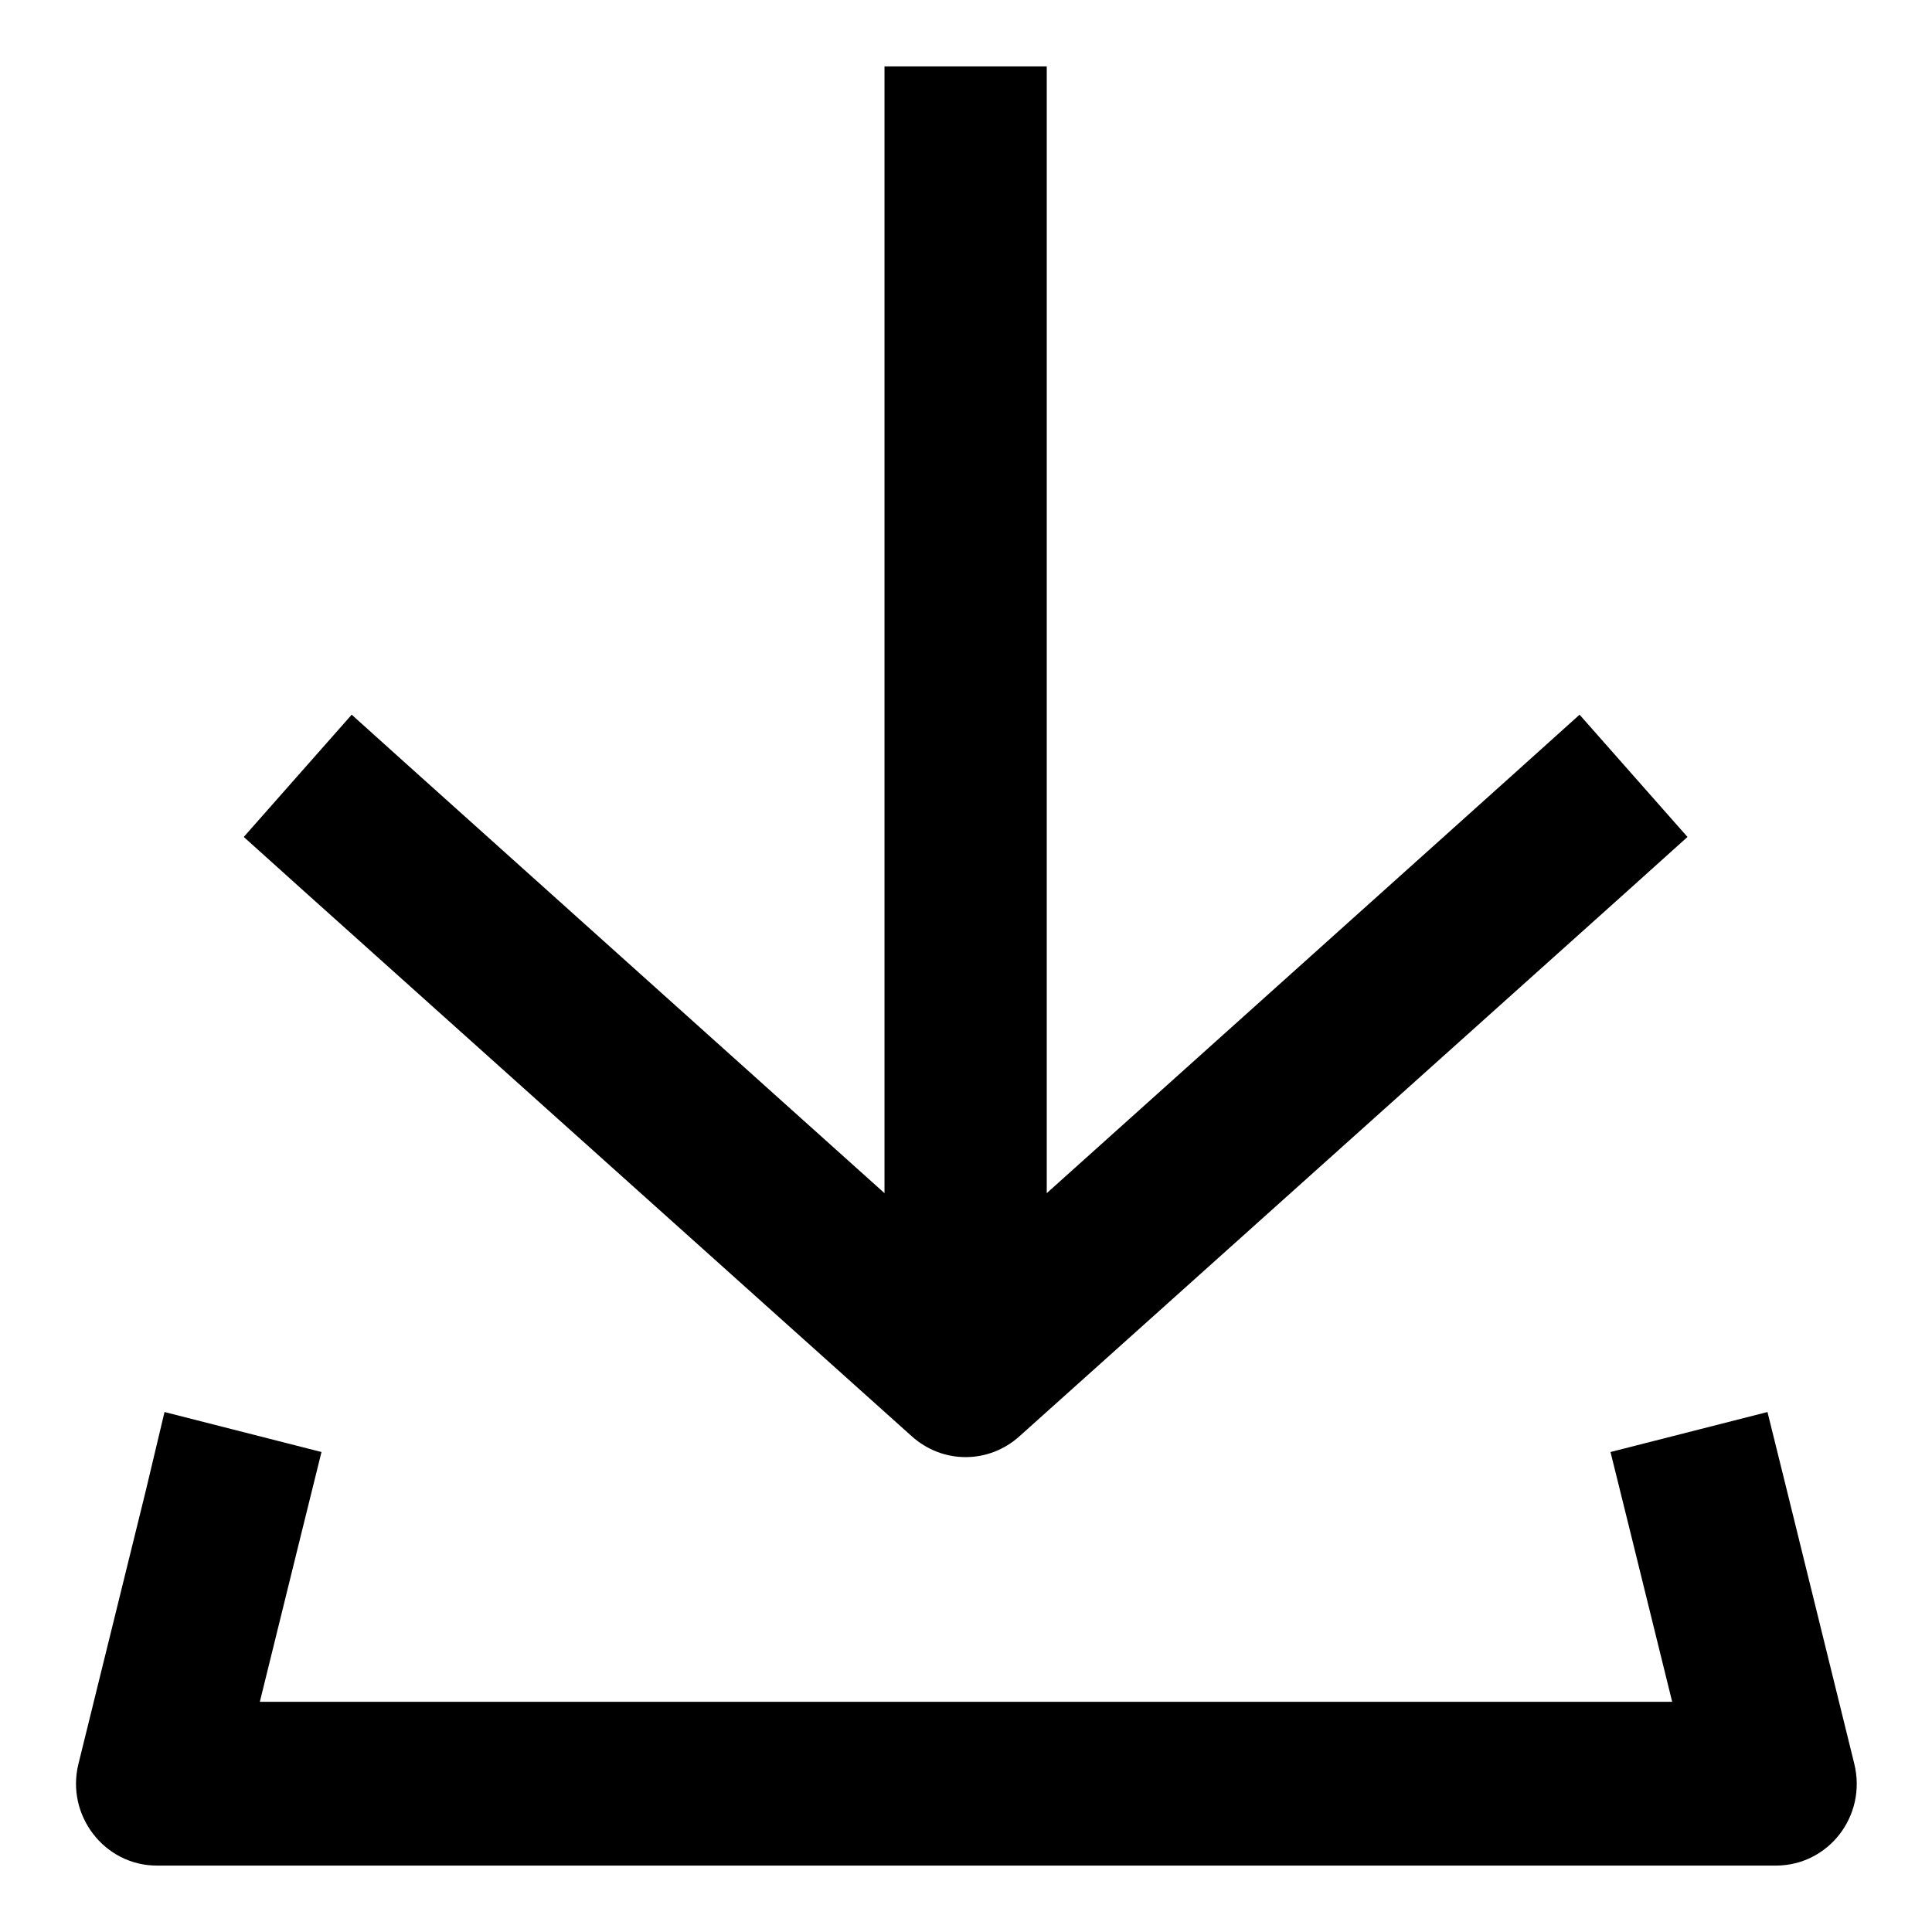 <?xml version="1.0" encoding="utf-8"?>
<!-- Svg Vector Icons : http://www.onlinewebfonts.com/icon -->
<!DOCTYPE svg PUBLIC "-//W3C//DTD SVG 1.1//EN" "http://www.w3.org/Graphics/SVG/1.1/DTD/svg11.dtd">
<svg version="1.1" xmlns="http://www.w3.org/2000/svg" xmlns:xlink="http://www.w3.org/1999/xlink" x="0px" y="0px" viewBox="0 0 256 256" enable-background="new 0 0 256 256" xml:space="preserve">
<g><g><path fill="#000000" d="M19.3,197.6l-8.9,36.1c-1.7,6.8,3.4,13.5,10.4,13.5h214.5c7,0,12.1-6.6,10.4-13.5l-8.9-36.1l-2.6-10.5l-20.8,5.3l2.6,10.5l8.9,36.1l10.4-13.5H20.7L31.1,239l8.9-36.1l2.6-10.5l-20.8-5.3L19.3,197.6z M138.7,158.1l62.6-56.2l8-7.2l14.3,16.2l-8,7.2l-80.5,72.2c-4.1,3.7-10.2,3.7-14.3,0l-80.5-72.2l-8-7.2l14.3-16.2l8,7.2l62.6,56.2V19.7V8.8h21.5v10.8V158.1z"/></g></g>
</svg>